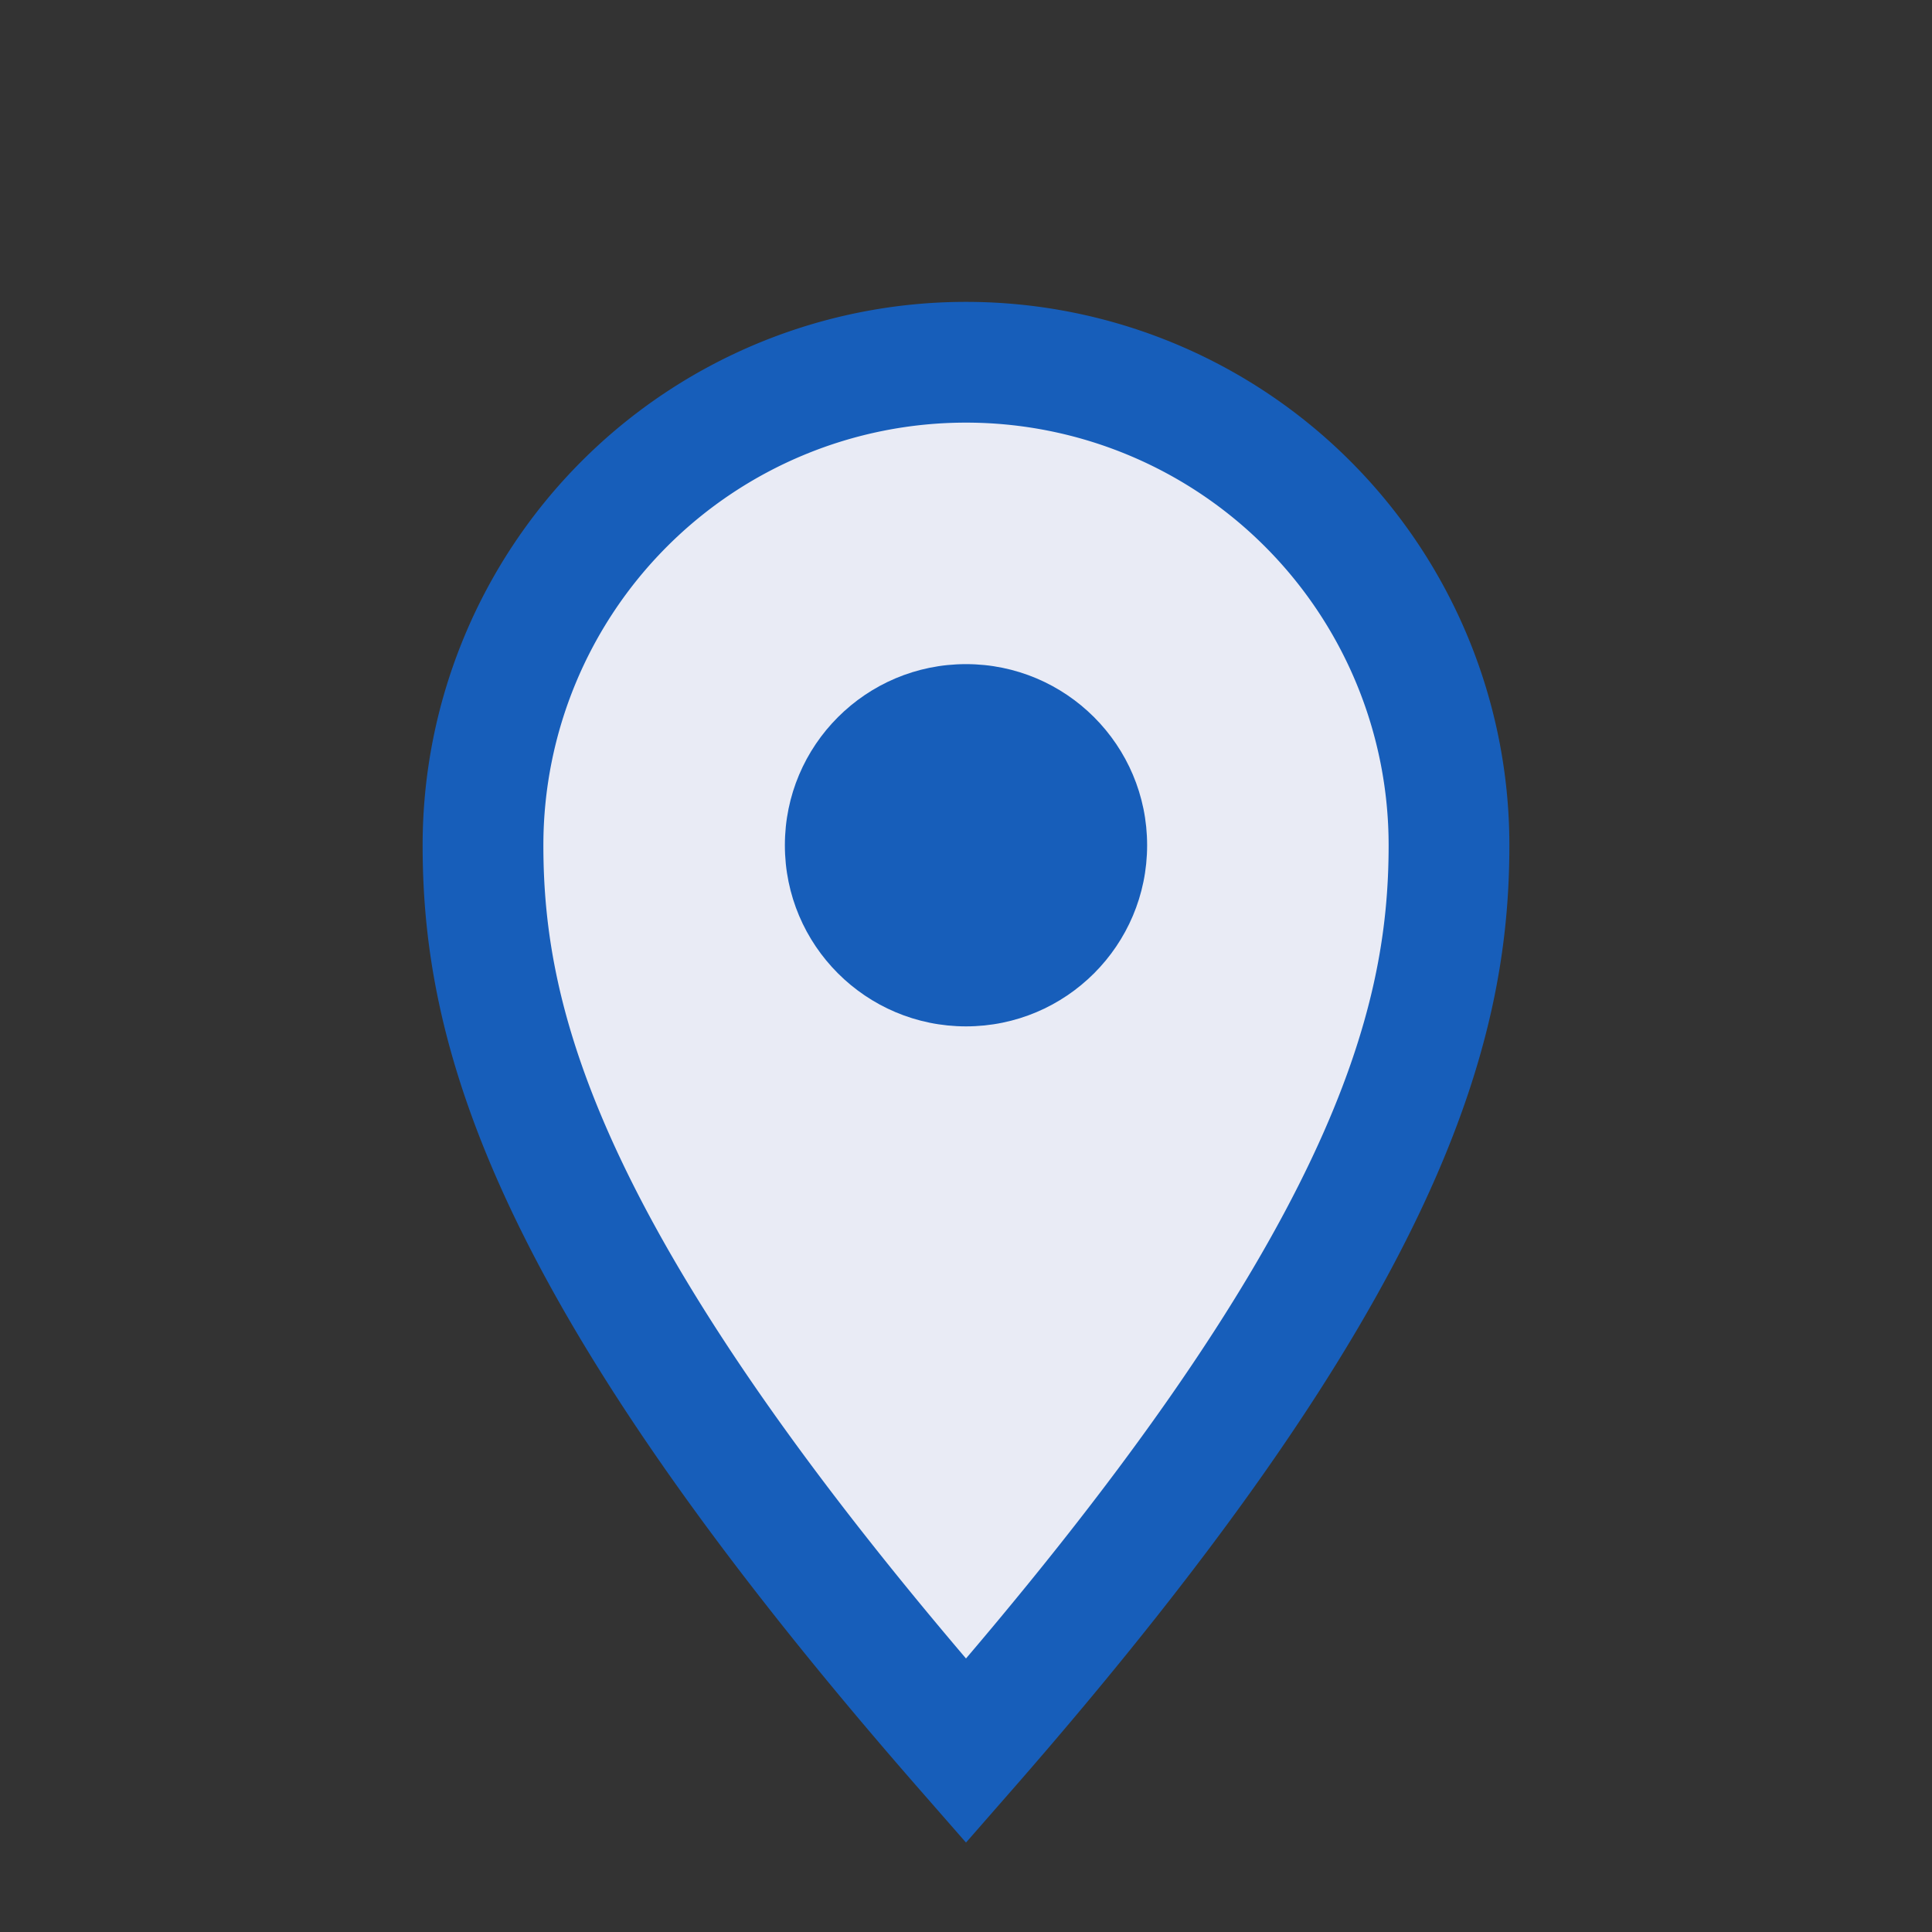 <?xml version="1.0" encoding="UTF-8"?>
<svg xmlns="http://www.w3.org/2000/svg" width="32" height="32" viewBox="0 0 32 32"><rect x="0" y="0" width="32" height="32" fill="#333333" stroke="none"/><path d="M16 29c7-8 8-12 8-15a8 8 0 1 0-16 0c0 3 1 7 8 15z" fill="#E9EBF5" stroke="#175EBA" stroke-width="2"/><circle cx="16" cy="14" r="3" fill="#175EBA"/></svg>